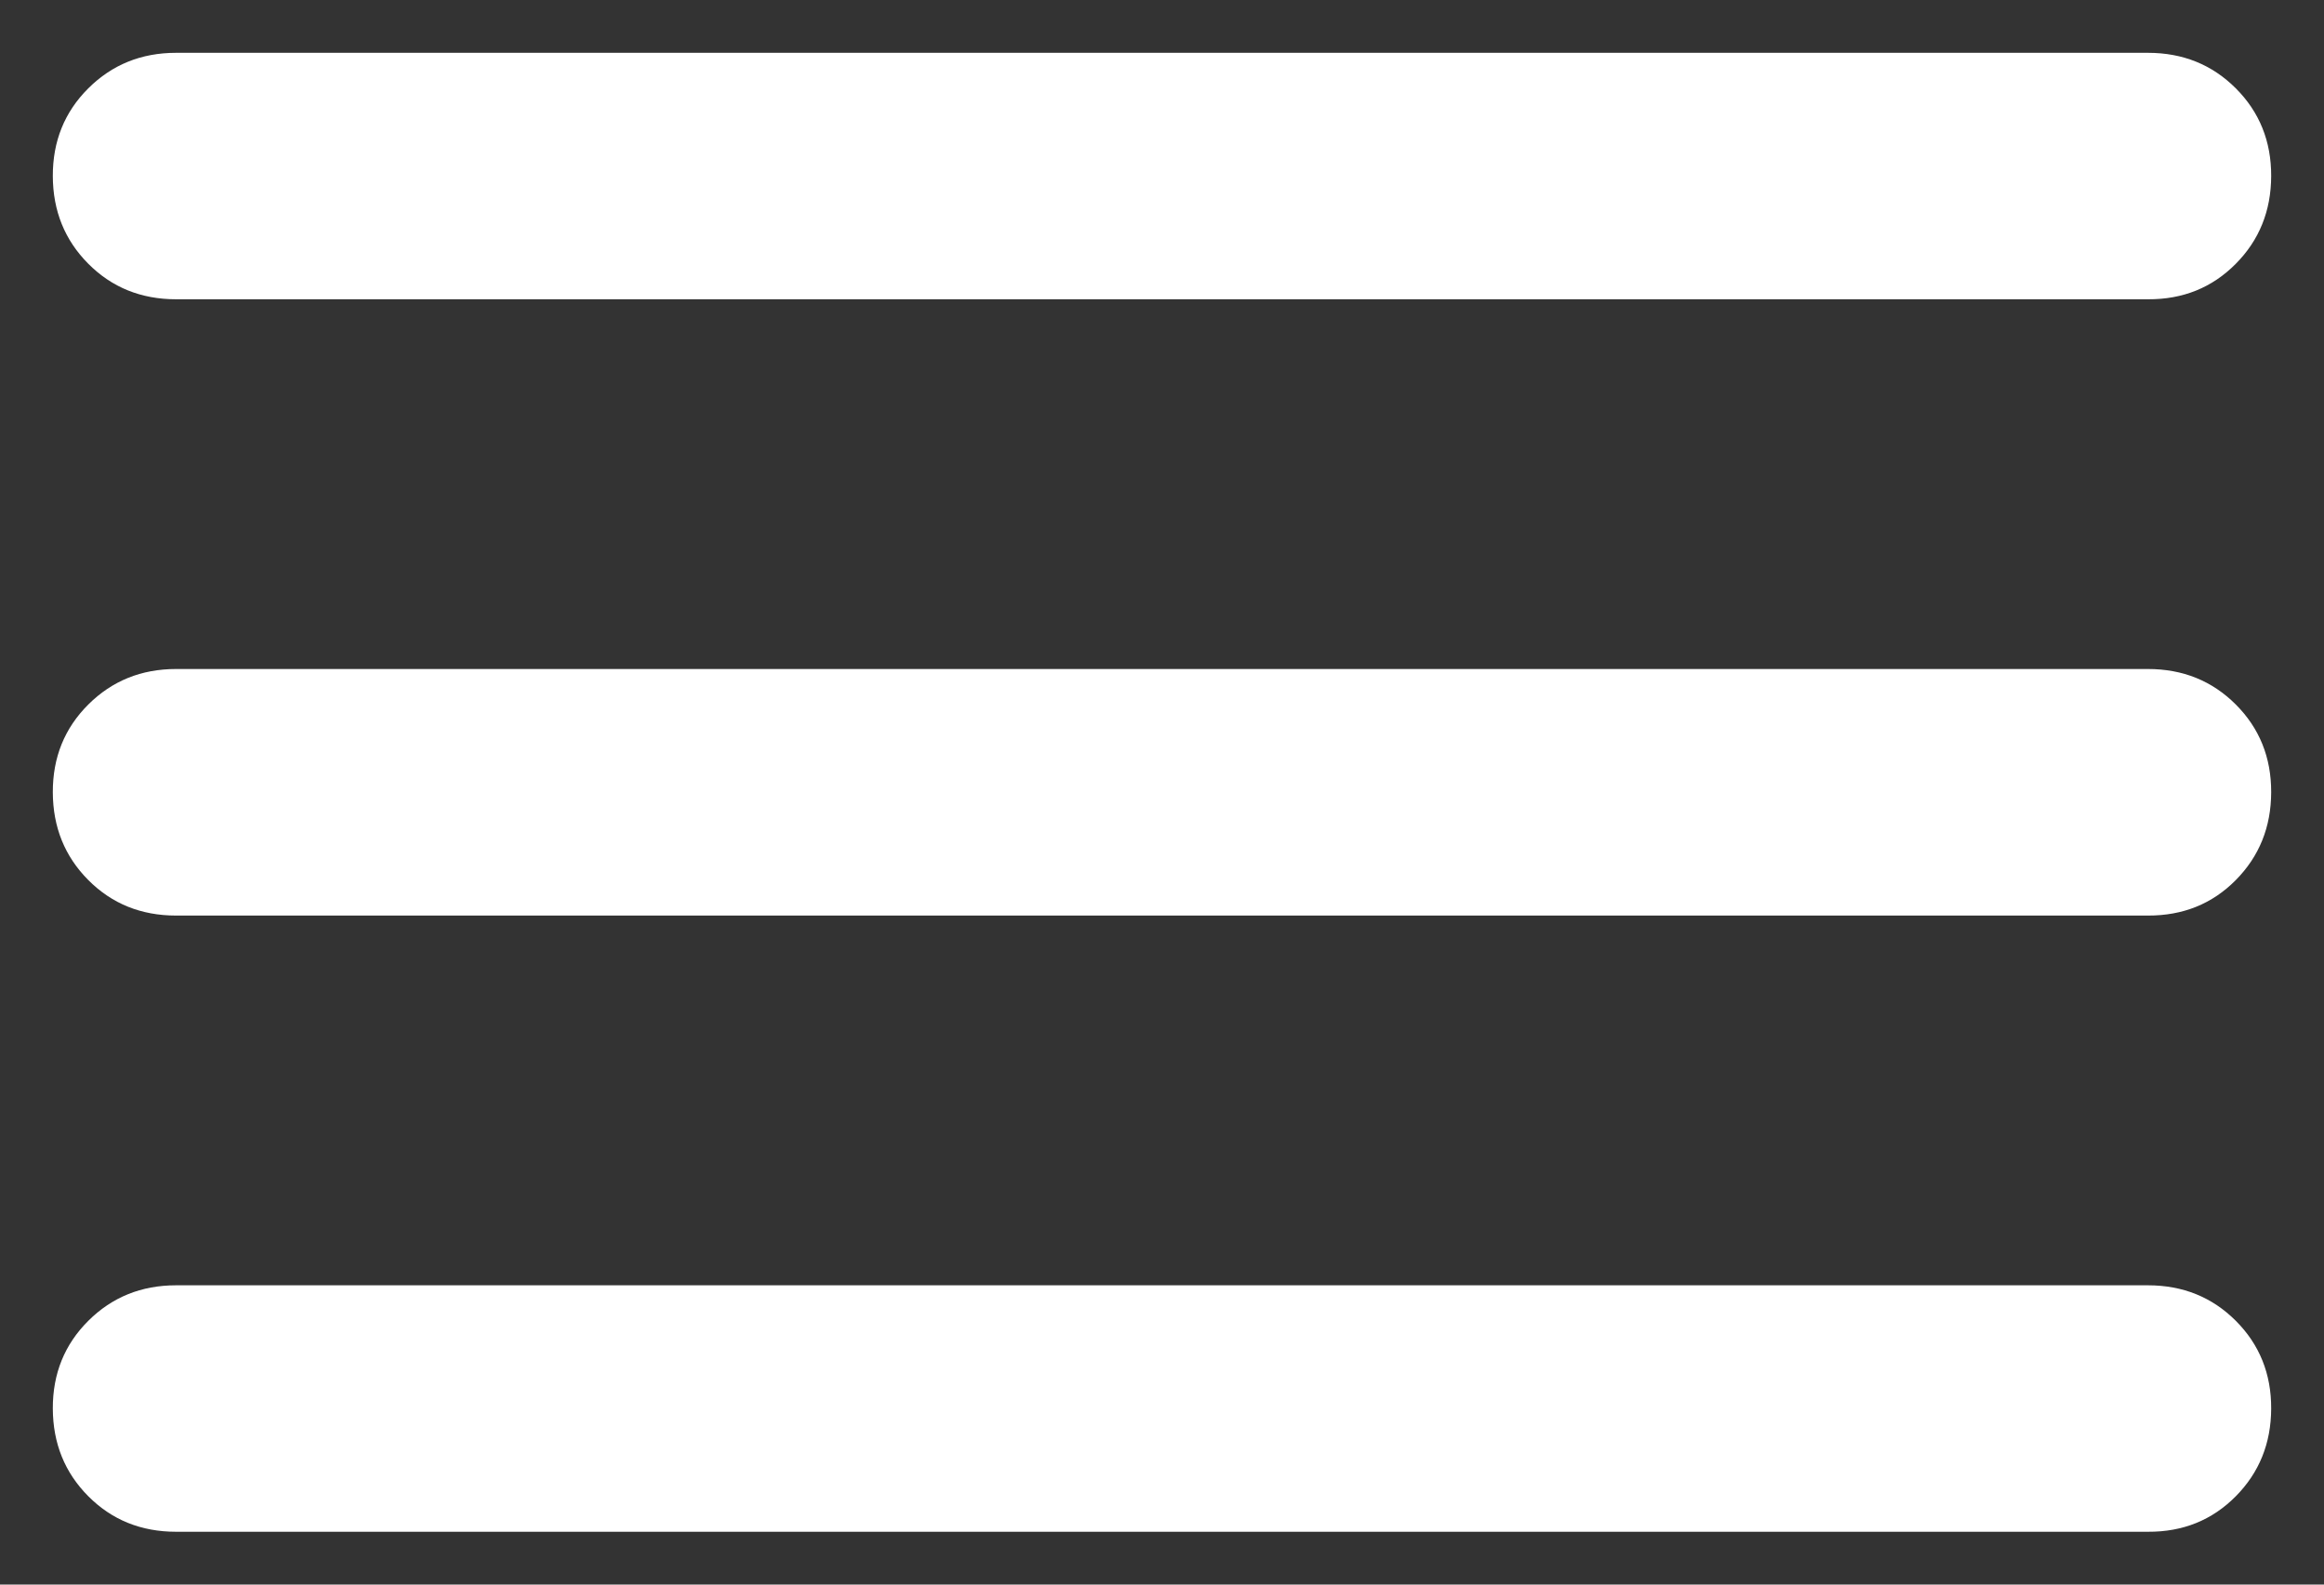 <svg width="22" height="15" viewBox="0 0 22 15" fill="none" xmlns="http://www.w3.org/2000/svg">
<rect x="0" y="0" width="22" height="15" fill="#333333" stroke="none"/>
<path id="Vector" d="M1.667 14.5C1.336 14.5 1.059 14.388 0.836 14.164C0.613 13.94 0.501 13.663 0.5 13.333C0.499 13.004 0.611 12.727 0.836 12.503C1.061 12.279 1.338 12.167 1.667 12.167H20.333C20.664 12.167 20.941 12.279 21.165 12.503C21.389 12.727 21.501 13.004 21.5 13.333C21.499 13.663 21.387 13.94 21.164 14.165C20.941 14.39 20.664 14.502 20.333 14.5H1.667ZM1.667 8.667C1.336 8.667 1.059 8.555 0.836 8.331C0.613 8.107 0.501 7.83 0.5 7.5C0.499 7.17 0.611 6.893 0.836 6.669C1.061 6.445 1.338 6.333 1.667 6.333H20.333C20.664 6.333 20.941 6.445 21.165 6.669C21.389 6.893 21.501 7.17 21.5 7.5C21.499 7.83 21.387 8.107 21.164 8.332C20.941 8.557 20.664 8.668 20.333 8.667H1.667ZM1.667 2.833C1.336 2.833 1.059 2.721 0.836 2.497C0.613 2.273 0.501 1.996 0.5 1.667C0.499 1.337 0.611 1.06 0.836 0.836C1.061 0.612 1.338 0.5 1.667 0.5H20.333C20.664 0.5 20.941 0.612 21.165 0.836C21.389 1.06 21.501 1.337 21.5 1.667C21.499 1.996 21.387 2.274 21.164 2.498C20.941 2.723 20.664 2.835 20.333 2.833H1.667Z" fill="white"/>
</svg>
